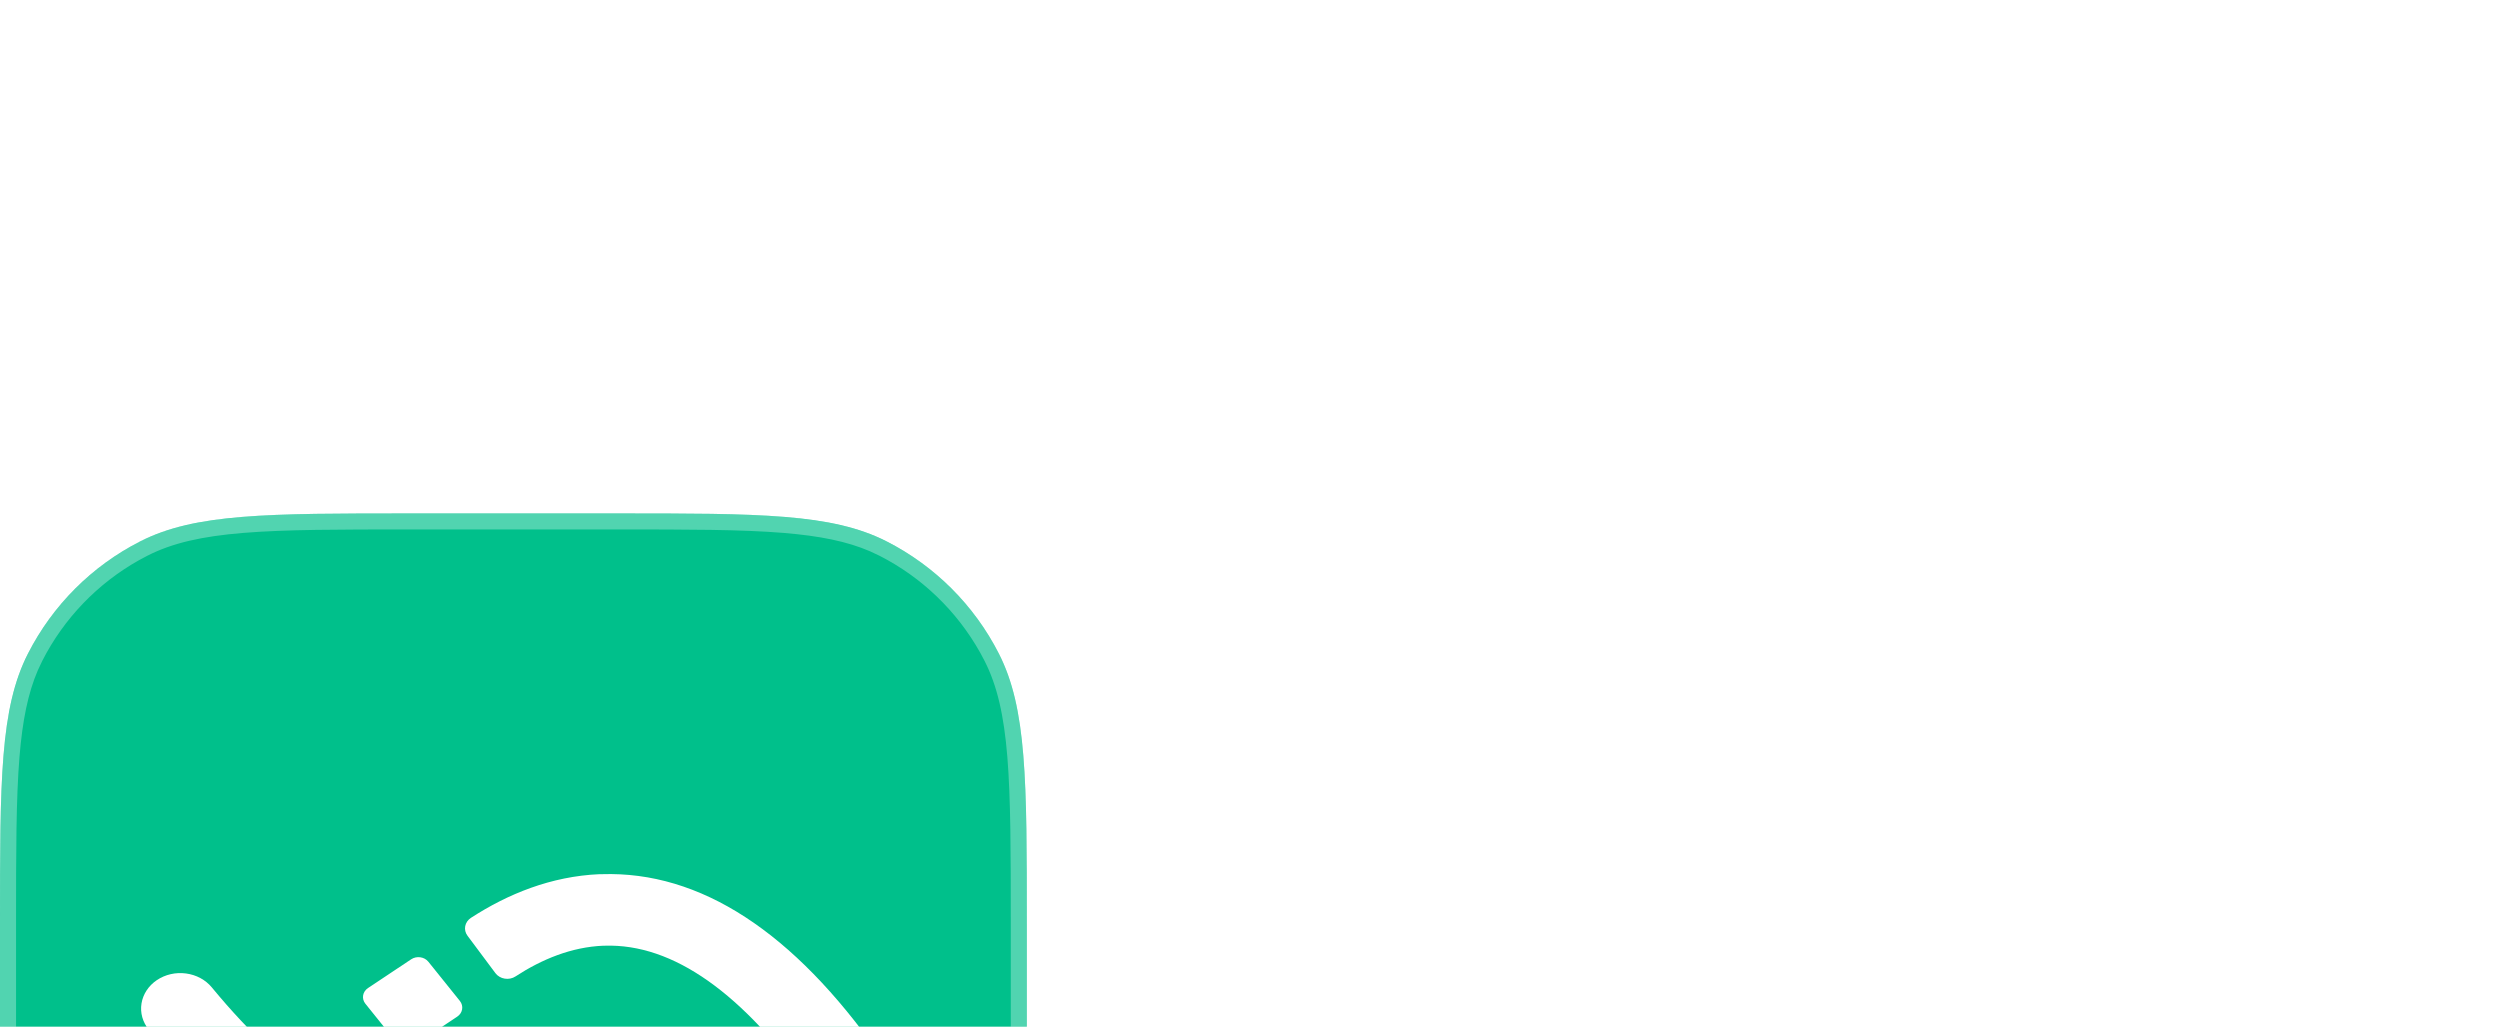 <svg xmlns="http://www.w3.org/2000/svg" fill="none" viewBox="12 0 77.91 32">
<path d="M54.27 21.154C53.537 21.154 52.898 21.037 52.352 20.804C51.806 20.571 51.381 20.221 51.078 19.754C50.775 19.283 50.623 18.699 50.623 18.004C50.623 17.925 50.623 17.855 50.623 17.794C50.623 17.729 50.623 17.656 50.623 17.577H52.464C52.464 17.647 52.464 17.712 52.464 17.773C52.464 17.829 52.464 17.894 52.464 17.969C52.464 18.529 52.616 18.949 52.919 19.229C53.227 19.504 53.68 19.642 54.277 19.642C54.879 19.642 55.339 19.542 55.656 19.341C55.978 19.14 56.139 18.818 56.139 18.375C56.139 18.053 56.029 17.78 55.81 17.556C55.595 17.327 55.299 17.127 54.921 16.954C54.543 16.781 54.114 16.62 53.633 16.471C53.092 16.303 52.599 16.086 52.156 15.82C51.713 15.554 51.358 15.218 51.092 14.812C50.826 14.406 50.693 13.907 50.693 13.314C50.693 12.721 50.845 12.217 51.148 11.802C51.456 11.387 51.876 11.072 52.408 10.857C52.945 10.638 53.554 10.528 54.235 10.528C54.949 10.528 55.577 10.64 56.118 10.864C56.664 11.088 57.091 11.422 57.399 11.865C57.707 12.308 57.861 12.861 57.861 13.524C57.861 13.613 57.861 13.69 57.861 13.755C57.861 13.82 57.861 13.895 57.861 13.979H56.013C56.013 13.918 56.013 13.858 56.013 13.797C56.013 13.732 56.013 13.669 56.013 13.608C56.013 13.076 55.868 12.684 55.579 12.432C55.29 12.175 54.851 12.047 54.263 12.047C53.689 12.047 53.248 12.147 52.94 12.348C52.632 12.549 52.478 12.868 52.478 13.307C52.478 13.634 52.583 13.907 52.793 14.126C53.003 14.345 53.29 14.537 53.654 14.7C54.023 14.859 54.44 15.02 54.907 15.183C55.528 15.388 56.064 15.622 56.517 15.883C56.97 16.14 57.32 16.462 57.567 16.849C57.814 17.232 57.938 17.719 57.938 18.312C57.938 18.919 57.784 19.434 57.476 19.859C57.173 20.279 56.746 20.601 56.195 20.825C55.649 21.044 55.007 21.154 54.27 21.154ZM59.483 24.059V13.566H61.324V24.059H59.483ZM63.669 21.154C63.09 21.154 62.553 21.005 62.059 20.706C61.569 20.403 61.172 19.99 60.869 19.467C60.57 18.944 60.421 18.356 60.421 17.703C60.421 17.684 60.421 17.668 60.421 17.654C60.421 17.635 60.421 17.619 60.421 17.605L61.331 17.584C61.331 17.593 61.331 17.605 61.331 17.619C61.331 17.633 61.331 17.645 61.331 17.654C61.331 18.018 61.422 18.342 61.604 18.627C61.786 18.907 62.021 19.129 62.311 19.292C62.605 19.451 62.917 19.53 63.249 19.53C63.785 19.53 64.243 19.346 64.621 18.977C64.999 18.608 65.188 18.037 65.188 17.262C65.188 16.483 64.999 15.913 64.621 15.554C64.247 15.19 63.79 15.008 63.249 15.008C62.922 15.008 62.612 15.087 62.318 15.246C62.028 15.4 61.79 15.615 61.604 15.89C61.422 16.165 61.331 16.487 61.331 16.856L60.421 16.814C60.421 16.156 60.57 15.573 60.869 15.064C61.172 14.555 61.569 14.159 62.059 13.874C62.553 13.585 63.09 13.44 63.669 13.44C64.271 13.44 64.831 13.587 65.349 13.881C65.871 14.175 66.291 14.607 66.609 15.176C66.931 15.745 67.092 16.441 67.092 17.262C67.092 18.107 66.935 18.818 66.623 19.397C66.31 19.976 65.895 20.414 65.377 20.713C64.859 21.007 64.289 21.154 63.669 21.154ZM72.269 21.147C71.485 21.147 70.795 20.984 70.197 20.657C69.6 20.326 69.131 19.868 68.79 19.285C68.454 18.702 68.286 18.034 68.286 17.283C68.286 16.527 68.454 15.862 68.79 15.288C69.131 14.709 69.6 14.257 70.197 13.93C70.795 13.603 71.485 13.44 72.269 13.44C73.053 13.44 73.744 13.603 74.341 13.93C74.939 14.257 75.405 14.709 75.741 15.288C76.082 15.862 76.252 16.527 76.252 17.283C76.252 18.034 76.082 18.702 75.741 19.285C75.405 19.868 74.939 20.326 74.341 20.657C73.744 20.984 73.053 21.147 72.269 21.147ZM72.269 19.642C72.694 19.642 73.065 19.544 73.382 19.348C73.7 19.152 73.947 18.879 74.124 18.529C74.302 18.174 74.39 17.759 74.39 17.283C74.39 16.807 74.302 16.396 74.124 16.051C73.947 15.701 73.7 15.43 73.382 15.239C73.065 15.048 72.694 14.952 72.269 14.952C71.849 14.952 71.478 15.048 71.156 15.239C70.839 15.43 70.592 15.701 70.414 16.051C70.237 16.396 70.148 16.807 70.148 17.283C70.148 17.759 70.237 18.174 70.414 18.529C70.592 18.879 70.839 19.152 71.156 19.348C71.478 19.544 71.849 19.642 72.269 19.642ZM81.109 21.14C80.844 21.14 80.573 21.114 80.297 21.063C80.022 21.012 79.77 20.916 79.541 20.776C79.313 20.636 79.129 20.431 78.989 20.16C78.849 19.889 78.778 19.532 78.778 19.089C78.778 18.986 78.778 18.884 78.778 18.781C78.778 18.674 78.778 18.564 78.778 18.452V15.036H77.022V13.566H77.736C77.978 13.566 78.169 13.557 78.309 13.538C78.45 13.515 78.552 13.463 78.618 13.384C78.683 13.305 78.725 13.181 78.743 13.013C78.767 12.84 78.778 12.602 78.778 12.299V11.116H80.626V13.566H82.838V15.036H80.626V18.018C80.626 18.107 80.626 18.195 80.626 18.284C80.626 18.368 80.626 18.45 80.626 18.529C80.626 18.874 80.668 19.152 80.752 19.362C80.837 19.572 81.035 19.677 81.347 19.677C81.497 19.677 81.637 19.663 81.767 19.635C81.903 19.607 82.003 19.579 82.069 19.551V20.993C81.98 21.026 81.852 21.058 81.683 21.091C81.516 21.124 81.324 21.14 81.109 21.14ZM85.748 19.502H89.913V21H83.76V19.579L87.841 15.001L87.876 15.064H83.914V13.566H89.836V14.987L85.783 19.551L85.748 19.502Z" fill="white"/>
<g filter="url(#filter0_dd_71_1907)">
<path d="M12 12.8C12 8.32 12 6.079 12.872 4.368C13.639 2.863 14.863 1.639 16.368 0.872C18.079 0 20.32 0 24.8 0H31.2C35.68 0 37.921 0 39.632 0.872C41.137 1.639 42.361 2.863 43.128 4.368C44 6.079 44 8.32 44 12.8V19.2C44 23.68 44 25.921 43.128 27.632C42.361 29.137 41.137 30.361 39.632 31.128C37.921 32 35.68 32 31.2 32H24.8C20.32 32 18.079 32 16.368 31.128C14.863 30.361 13.639 29.137 12.872 27.632C12 25.921 12 23.68 12 19.2V12.8Z" fill="#00C08B"/>
<path d="M24.8 0.25H31.2C33.444 0.25 35.112 0.25 36.434 0.358C37.587 0.453 38.46 0.628 39.206 0.948L39.519 1.095C40.886 1.791 42.013 2.877 42.761 4.211L42.905 4.481C43.32 5.296 43.534 6.248 43.642 7.566C43.749 8.888 43.75 10.556 43.75 12.8V19.2C43.75 21.444 43.749 23.112 43.642 24.434C43.547 25.587 43.372 26.46 43.052 27.206L42.905 27.519C42.209 28.886 41.123 30.013 39.789 30.761L39.519 30.905C38.704 31.32 37.752 31.534 36.434 31.642C35.112 31.75 33.444 31.75 31.2 31.75H24.8C22.556 31.75 20.888 31.75 19.566 31.642C18.413 31.547 17.54 31.372 16.794 31.052L16.481 30.905C15.114 30.209 13.987 29.123 13.239 27.789L13.095 27.519C12.68 26.704 12.466 25.752 12.358 24.434C12.251 23.112 12.25 21.444 12.25 19.2V12.8C12.25 10.556 12.251 8.888 12.358 7.566C12.453 6.413 12.628 5.54 12.948 4.794L13.095 4.481C13.791 3.115 14.877 1.987 16.211 1.239L16.481 1.095C17.296 0.68 18.248 0.466 19.566 0.358C20.888 0.25 22.556 0.25 24.8 0.25Z" stroke="white" stroke-opacity="0.32" stroke-width="0.5"/>
<path d="M26.569 13.161C26.504 13.074 26.478 12.967 26.498 12.863C26.518 12.759 26.582 12.666 26.676 12.604C27.826 11.859 29.172 11.309 30.682 11.243H30.757C33.816 11.143 36.726 13.033 39.407 16.861C39.582 17.111 39.641 17.413 39.57 17.702C39.5 17.991 39.307 18.242 39.033 18.401C38.759 18.56 38.426 18.613 38.109 18.549C37.792 18.485 37.515 18.309 37.34 18.06C35.159 14.946 32.973 13.402 30.843 13.472H30.803C29.809 13.513 28.884 13.895 28.066 14.429C28.018 14.461 27.963 14.483 27.905 14.495C27.847 14.507 27.787 14.508 27.729 14.498C27.67 14.489 27.614 14.469 27.565 14.439C27.515 14.41 27.472 14.372 27.439 14.327L26.569 13.161Z" fill="white"/>
<path d="M29.71 18.903C29.782 18.985 29.816 19.089 29.804 19.194C29.792 19.298 29.736 19.394 29.647 19.461C28.563 20.274 27.267 20.907 25.77 21.07L25.696 21.078C22.658 21.378 19.614 19.701 16.639 16.091C16.445 15.856 16.363 15.561 16.41 15.271C16.457 14.981 16.629 14.719 16.889 14.544C17.149 14.369 17.476 14.294 17.796 14.337C18.117 14.379 18.406 14.535 18.6 14.77C21.019 17.706 23.318 19.089 25.433 18.88L25.472 18.876C26.461 18.769 27.347 18.331 28.118 17.748C28.164 17.713 28.216 17.688 28.273 17.672C28.33 17.657 28.39 17.651 28.449 17.657C28.508 17.663 28.565 17.679 28.617 17.705C28.669 17.73 28.715 17.766 28.751 17.808L29.71 18.903Z" fill="white"/>
<path d="M24.813 13.896L23.469 14.791C23.298 14.905 23.261 15.123 23.386 15.279L24.369 16.502C24.494 16.658 24.735 16.691 24.905 16.578L26.25 15.682C26.42 15.568 26.457 15.35 26.332 15.194L25.349 13.971C25.224 13.816 24.984 13.782 24.813 13.896Z" fill="white"/>
</g>
<defs>
<filter id="filter0_dd_71_1907" x="0" y="0" width="56" height="56" filterUnits="userSpaceOnUse" color-interpolation-filters="sRGB">
<feFlood flood-opacity="0" result="BackgroundImageFix"/>
<feColorMatrix in="SourceAlpha" type="matrix" values="0 0 0 0 0 0 0 0 0 0 0 0 0 0 0 0 0 0 127 0" result="hardAlpha"/>
<feMorphology radius="2" operator="erode" in="SourceAlpha" result="effect1_dropShadow_71_1907"/>
<feOffset dy="4"/>
<feGaussianBlur stdDeviation="3"/>
<feColorMatrix type="matrix" values="0 0 0 0 0.059 0 0 0 0 0.09 0 0 0 0 0.165 0 0 0 0.03 0"/>
<feBlend mode="normal" in2="BackgroundImageFix" result="effect1_dropShadow_71_1907"/>
<feColorMatrix in="SourceAlpha" type="matrix" values="0 0 0 0 0 0 0 0 0 0 0 0 0 0 0 0 0 0 127 0" result="hardAlpha"/>
<feMorphology radius="4" operator="erode" in="SourceAlpha" result="effect2_dropShadow_71_1907"/>
<feOffset dy="12"/>
<feGaussianBlur stdDeviation="8"/>
<feColorMatrix type="matrix" values="0 0 0 0 0.059 0 0 0 0 0.09 0 0 0 0 0.165 0 0 0 0.08 0"/>
<feBlend mode="normal" in2="effect1_dropShadow_71_1907" result="effect2_dropShadow_71_1907"/>
<feBlend mode="normal" in="SourceGraphic" in2="effect2_dropShadow_71_1907" result="shape"/>
</filter>
</defs>
</svg>